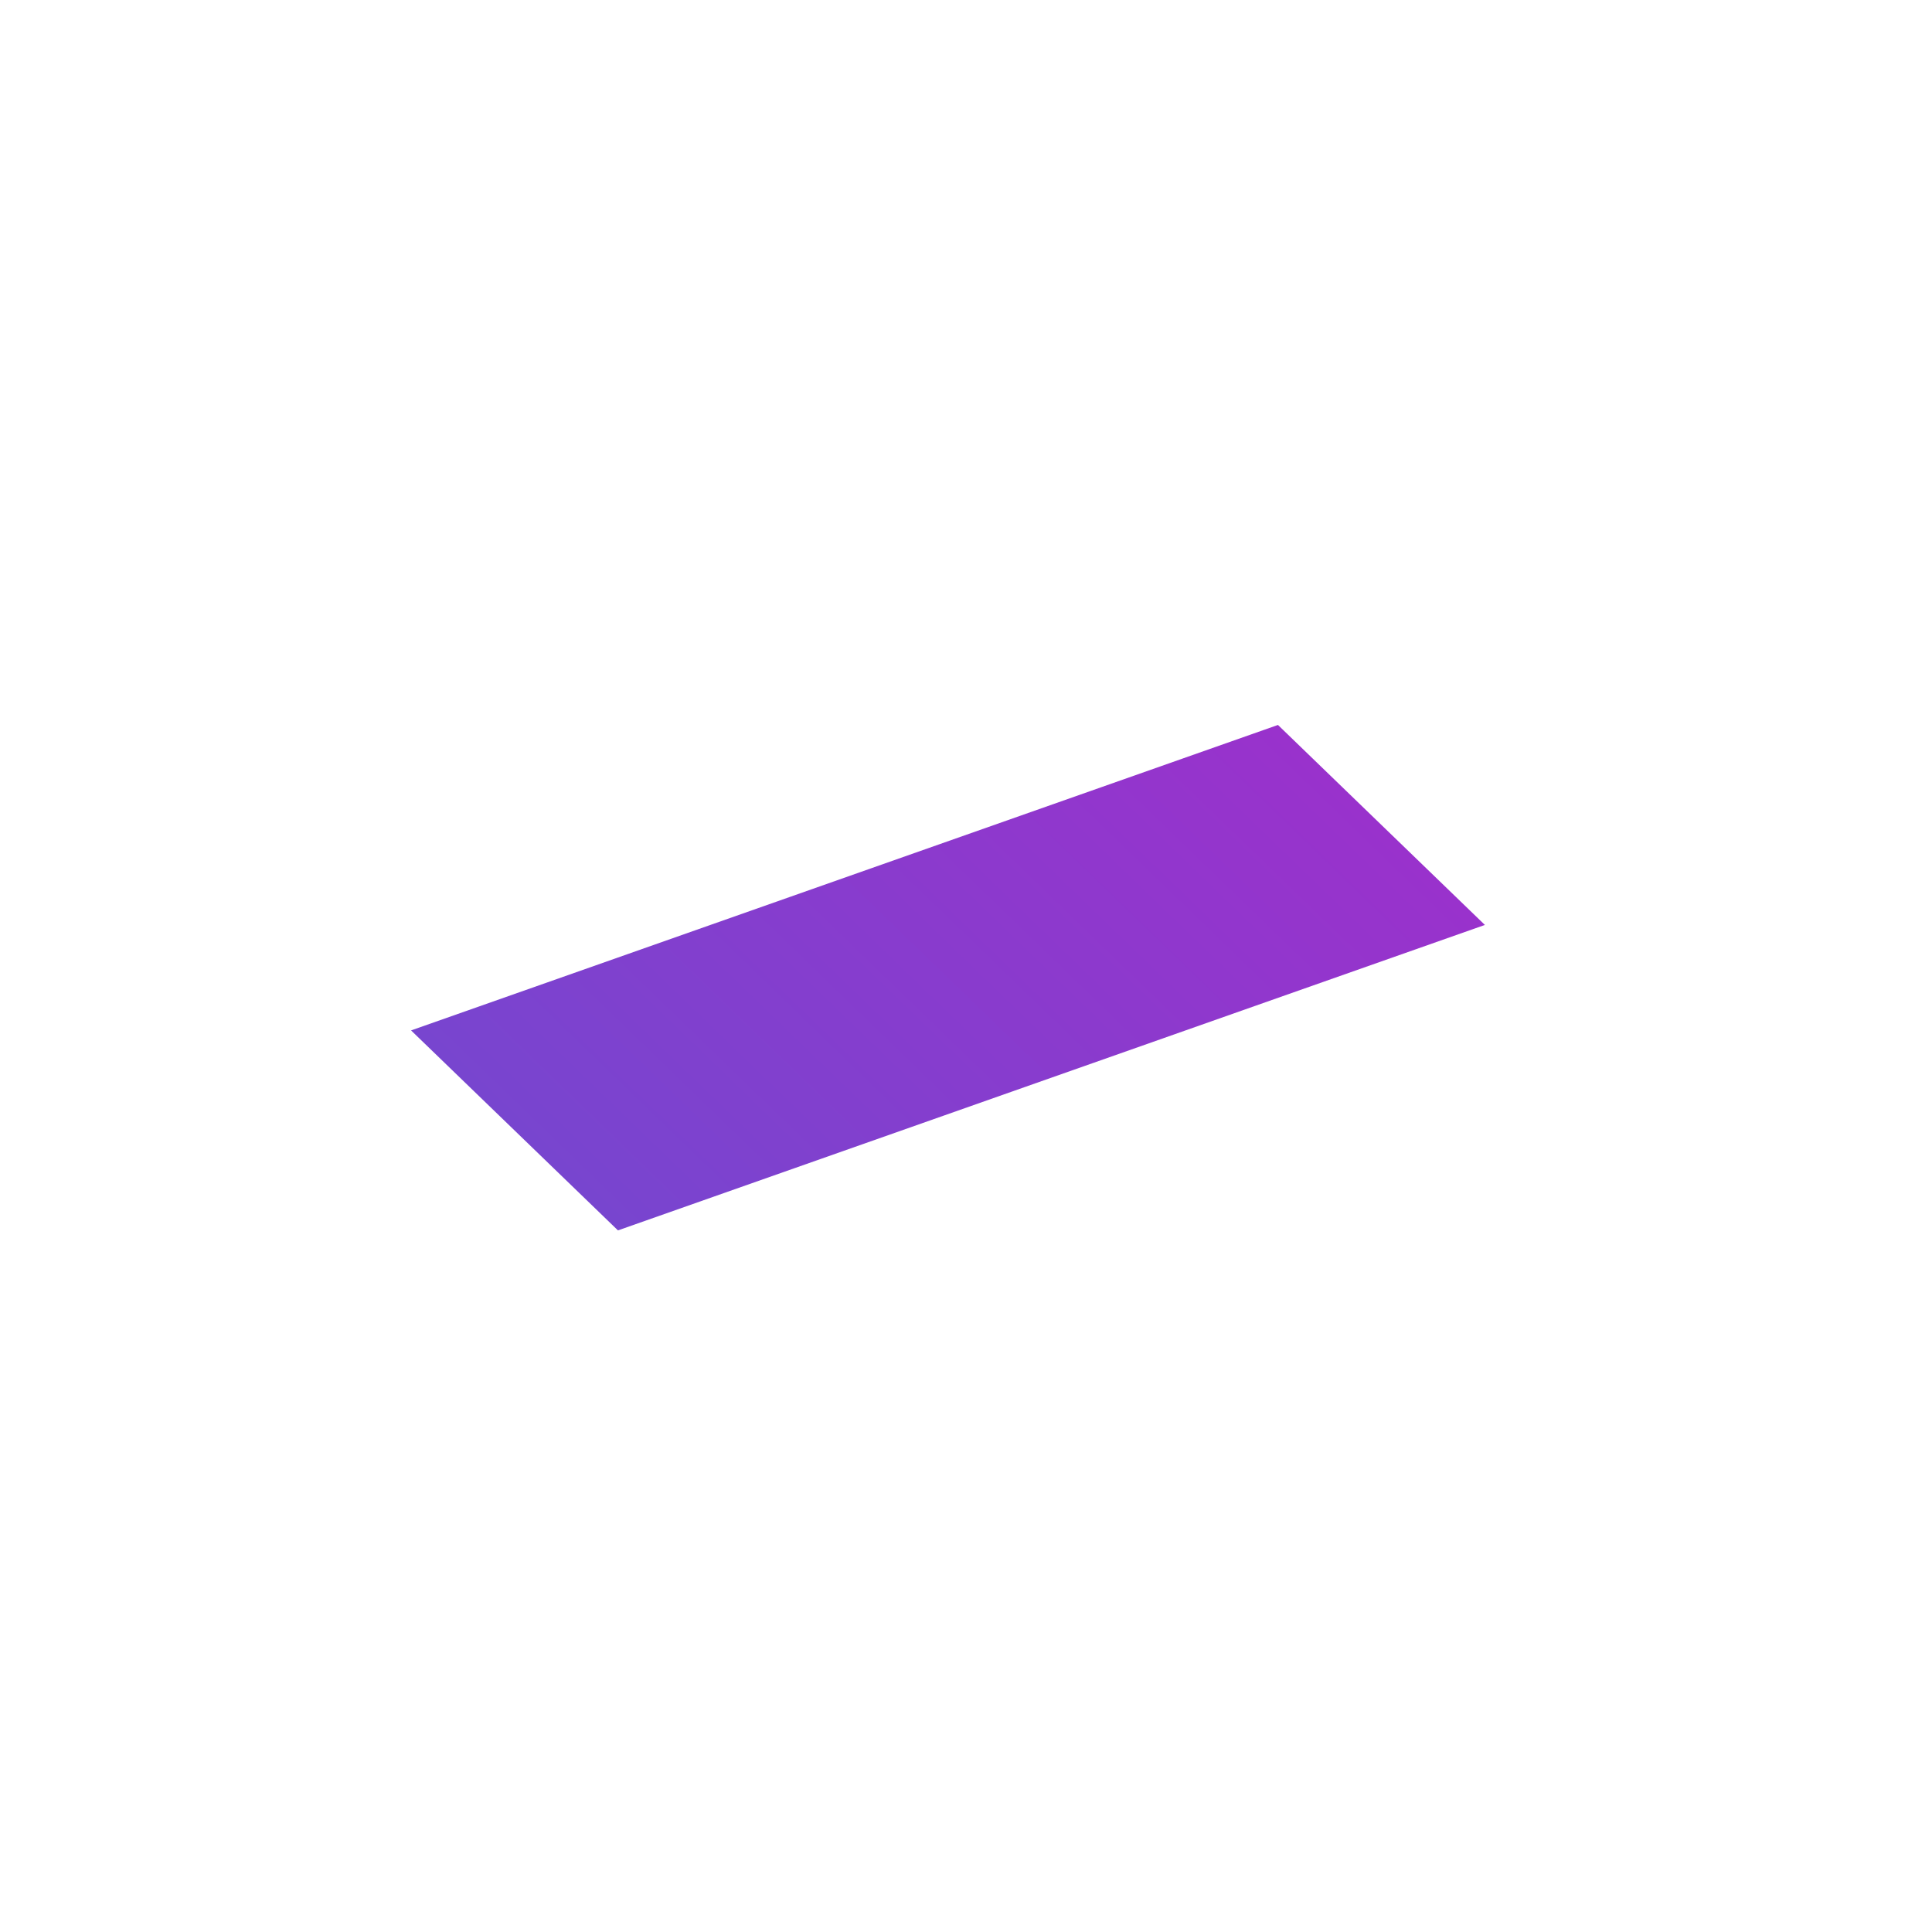 <?xml version="1.0" encoding="UTF-8"?> <svg xmlns="http://www.w3.org/2000/svg" width="47" height="47" viewBox="0 0 47 47" fill="none"> <g filter="url(#filter0_f)"> <path d="M15.033 29.932L10 25.067L31.089 17.636L36.123 22.501L15.033 29.932Z" fill="url(#paint0_linear)"></path> </g> <defs> <filter id="filter0_f" x="0" y="0.686" width="46.123" height="46.195" filterUnits="userSpaceOnUse" color-interpolation-filters="sRGB"> <feFlood flood-opacity="0" result="BackgroundImageFix"></feFlood> <feBlend mode="normal" in="SourceGraphic" in2="BackgroundImageFix" result="shape"></feBlend> <feGaussianBlur stdDeviation="5" result="effect1_foregroundBlur"></feGaussianBlur> </filter> <linearGradient id="paint0_linear" x1="16.112" y1="30.975" x2="30.011" y2="16.594" gradientUnits="userSpaceOnUse"> <stop stop-color="#7845CF"></stop> <stop offset="1" stop-color="#9932CC"></stop> </linearGradient> </defs> </svg> 